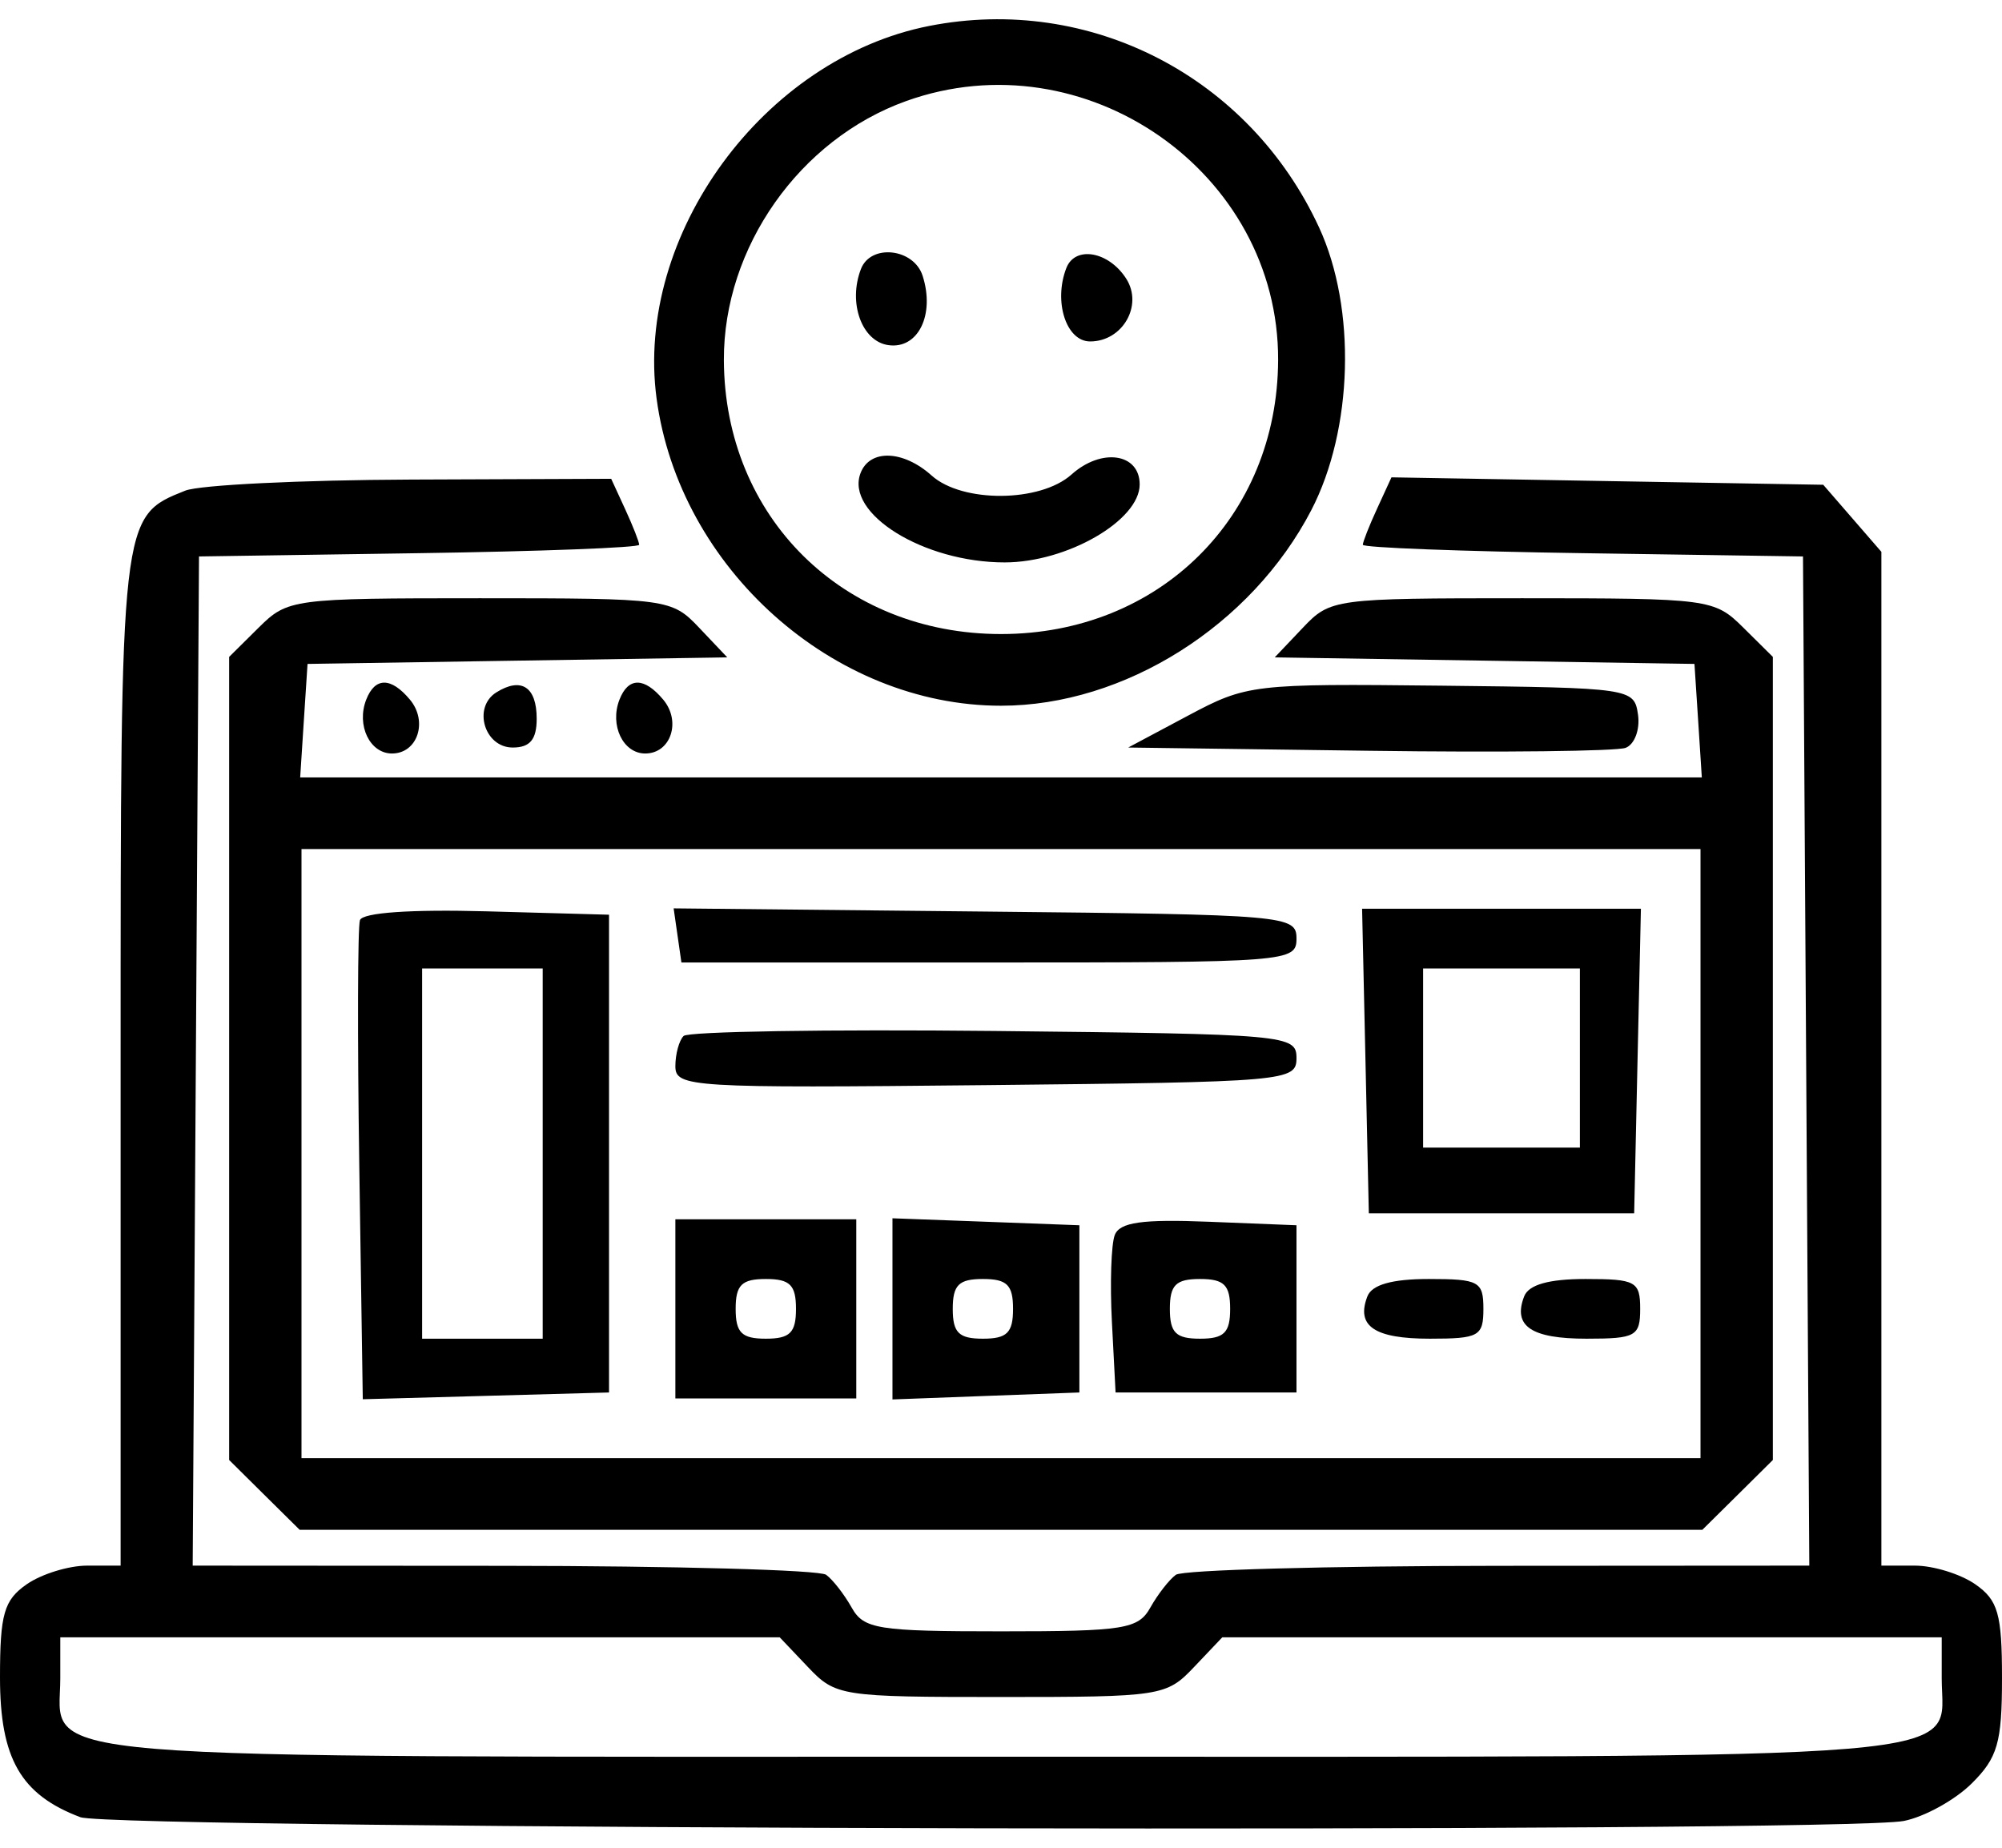 <svg width="52" height="48" viewBox="0 0 52 48" fill="none" xmlns="http://www.w3.org/2000/svg">
<path fill-rule="evenodd" clip-rule="evenodd" d="M24.135 0.674C19.839 1.518 16.485 6.102 17.054 10.351C17.645 14.761 21.648 18.333 26 18.333C29.203 18.333 32.501 16.254 34.06 13.252C35.146 11.158 35.233 8.009 34.261 5.907C32.451 1.992 28.312 -0.147 24.135 0.674ZM23.537 2.625C20.768 3.617 18.79 6.429 18.802 9.356C18.819 13.433 21.892 16.471 26 16.471C30.108 16.471 33.181 13.433 33.198 9.356C33.218 4.469 28.181 0.96 23.537 2.625ZM22.363 6.986C22.022 7.866 22.383 8.868 23.076 8.966C23.846 9.075 24.289 8.177 23.964 7.164C23.735 6.45 22.619 6.327 22.363 6.986ZM27.697 6.963C27.359 7.836 27.694 8.87 28.315 8.87C29.157 8.87 29.695 7.936 29.254 7.242C28.802 6.53 27.926 6.374 27.697 6.963ZM22.353 12.287C21.945 13.341 23.989 14.61 26.095 14.61C27.714 14.61 29.602 13.52 29.602 12.585C29.602 11.773 28.61 11.628 27.831 12.327C27.02 13.054 24.997 13.069 24.199 12.354C23.461 11.692 22.595 11.661 22.353 12.287ZM4.811 12.746C3.128 13.418 3.133 13.384 3.133 27.555V40.671H2.263C1.784 40.671 1.079 40.889 0.696 41.154C0.103 41.566 0 41.924 0 43.578C0 45.683 0.541 46.623 2.087 47.206C2.943 47.528 47.848 47.621 49.45 47.304C49.986 47.198 50.779 46.76 51.212 46.331C51.887 45.662 52 45.27 52 43.594C52 41.924 51.898 41.567 51.304 41.154C50.921 40.889 50.216 40.671 49.737 40.671H48.867V27.503V14.335L48.112 13.464L47.357 12.593L41.749 12.497L36.142 12.4L35.77 13.21C35.565 13.654 35.398 14.079 35.398 14.152C35.398 14.226 37.97 14.324 41.114 14.37L46.831 14.455L46.913 27.563L46.995 40.671L38.925 40.676C34.487 40.679 30.715 40.783 30.542 40.909C30.37 41.034 30.073 41.416 29.881 41.757C29.566 42.321 29.21 42.378 26 42.378C22.79 42.378 22.434 42.321 22.119 41.757C21.927 41.416 21.63 41.034 21.458 40.909C21.285 40.783 17.513 40.679 13.075 40.676L5.005 40.671L5.087 27.563L5.169 14.455L10.886 14.37C14.03 14.324 16.602 14.226 16.602 14.152C16.602 14.079 16.439 13.663 16.239 13.229L15.875 12.438L10.678 12.458C7.82 12.469 5.18 12.598 4.811 12.746ZM6.721 16.302L5.952 17.064V27.495V37.927L6.867 38.834L7.783 39.74H26H44.217L45.133 38.834L46.048 37.927V27.495V17.064L45.279 16.302C44.528 15.558 44.4 15.541 39.539 15.541C34.654 15.541 34.554 15.554 33.839 16.309L33.11 17.077L38.561 17.162L44.012 17.247L44.108 18.721L44.203 20.195H26H7.797L7.892 18.721L7.988 17.247L13.439 17.162L18.89 17.077L18.162 16.309C17.446 15.554 17.346 15.541 12.461 15.541C7.6 15.541 7.472 15.558 6.721 16.302ZM9.511 18.178C9.254 18.841 9.606 19.574 10.181 19.574C10.845 19.574 11.122 18.741 10.647 18.174C10.154 17.585 9.74 17.587 9.511 18.178ZM12.891 17.987C12.272 18.376 12.582 19.419 13.318 19.419C13.767 19.419 13.94 19.21 13.94 18.669C13.94 17.842 13.539 17.581 12.891 17.987ZM16.089 18.178C15.832 18.841 16.184 19.574 16.759 19.574C17.423 19.574 17.701 18.741 17.226 18.174C16.732 17.585 16.318 17.587 16.089 18.178ZM30.863 18.588L29.304 19.419L35.553 19.503C38.99 19.55 41.992 19.515 42.224 19.427C42.456 19.339 42.601 18.952 42.546 18.567C42.447 17.877 42.377 17.867 37.434 17.812C32.544 17.758 32.384 17.777 30.863 18.588ZM7.831 29.968V37.879H26H44.169V29.968V22.056H26H7.831V29.968ZM9.349 23.904C9.29 24.078 9.282 26.95 9.332 30.285L9.423 36.349L12.621 36.261L15.819 36.173V29.968V23.762L12.638 23.674C10.669 23.62 9.416 23.707 9.349 23.904ZM17.598 24.3L17.699 25.003H25.687C33.466 25.003 33.675 24.987 33.675 24.383C33.675 23.781 33.438 23.76 25.586 23.68L17.497 23.597L17.598 24.3ZM35.467 27.563L35.554 31.519H39H42.446L42.533 27.563L42.621 23.607H39H35.379L35.467 27.563ZM10.964 29.968V34.776H12.53H14.096V29.968V25.159H12.53H10.964V29.968ZM36.964 27.485V29.812H39H41.036V27.485V25.159H39H36.964V27.485ZM17.756 26.912C17.639 27.028 17.542 27.382 17.542 27.698C17.542 28.244 17.938 28.268 25.608 28.189C33.438 28.108 33.675 28.088 33.675 27.485C33.675 26.884 33.438 26.863 25.822 26.782C21.504 26.737 17.874 26.795 17.756 26.912ZM17.542 34.001V36.328H19.892H22.241V34.001V31.674H19.892H17.542V34.001ZM23.181 34.001V36.354L25.608 36.263L28.036 36.173V34.001V31.829L25.608 31.738L23.181 31.648V34.001ZM28.955 32.083C28.862 32.323 28.828 33.341 28.881 34.346L28.976 36.173H31.325H33.675V34.001V31.829L31.399 31.738C29.669 31.668 29.083 31.751 28.955 32.083ZM19.108 34.001C19.108 34.621 19.265 34.776 19.892 34.776C20.518 34.776 20.675 34.621 20.675 34.001C20.675 33.38 20.518 33.225 19.892 33.225C19.265 33.225 19.108 33.38 19.108 34.001ZM24.747 34.001C24.747 34.621 24.904 34.776 25.53 34.776C26.157 34.776 26.313 34.621 26.313 34.001C26.313 33.38 26.157 33.225 25.53 33.225C24.904 33.225 24.747 33.38 24.747 34.001ZM30.386 34.001C30.386 34.621 30.542 34.776 31.169 34.776C31.795 34.776 31.952 34.621 31.952 34.001C31.952 33.38 31.795 33.225 31.169 33.225C30.542 33.225 30.386 33.38 30.386 34.001ZM35.517 33.676C35.217 34.45 35.698 34.776 37.139 34.776C38.414 34.776 38.53 34.712 38.53 34.001C38.53 33.288 38.416 33.225 37.111 33.225C36.159 33.225 35.634 33.373 35.517 33.676ZM39.589 33.676C39.289 34.45 39.77 34.776 41.211 34.776C42.486 34.776 42.602 34.712 42.602 34.001C42.602 33.288 42.488 33.225 41.183 33.225C40.231 33.225 39.706 33.373 39.589 33.676ZM1.566 43.597C1.566 45.767 -0.01 45.635 26 45.635C52.01 45.635 50.434 45.767 50.434 43.597V42.533H41.091H31.748L31.012 43.308C30.297 44.062 30.156 44.084 26 44.084C21.844 44.084 21.703 44.062 20.988 43.308L20.252 42.533H10.909H1.566V43.597Z" fill="black"/>
</svg>
